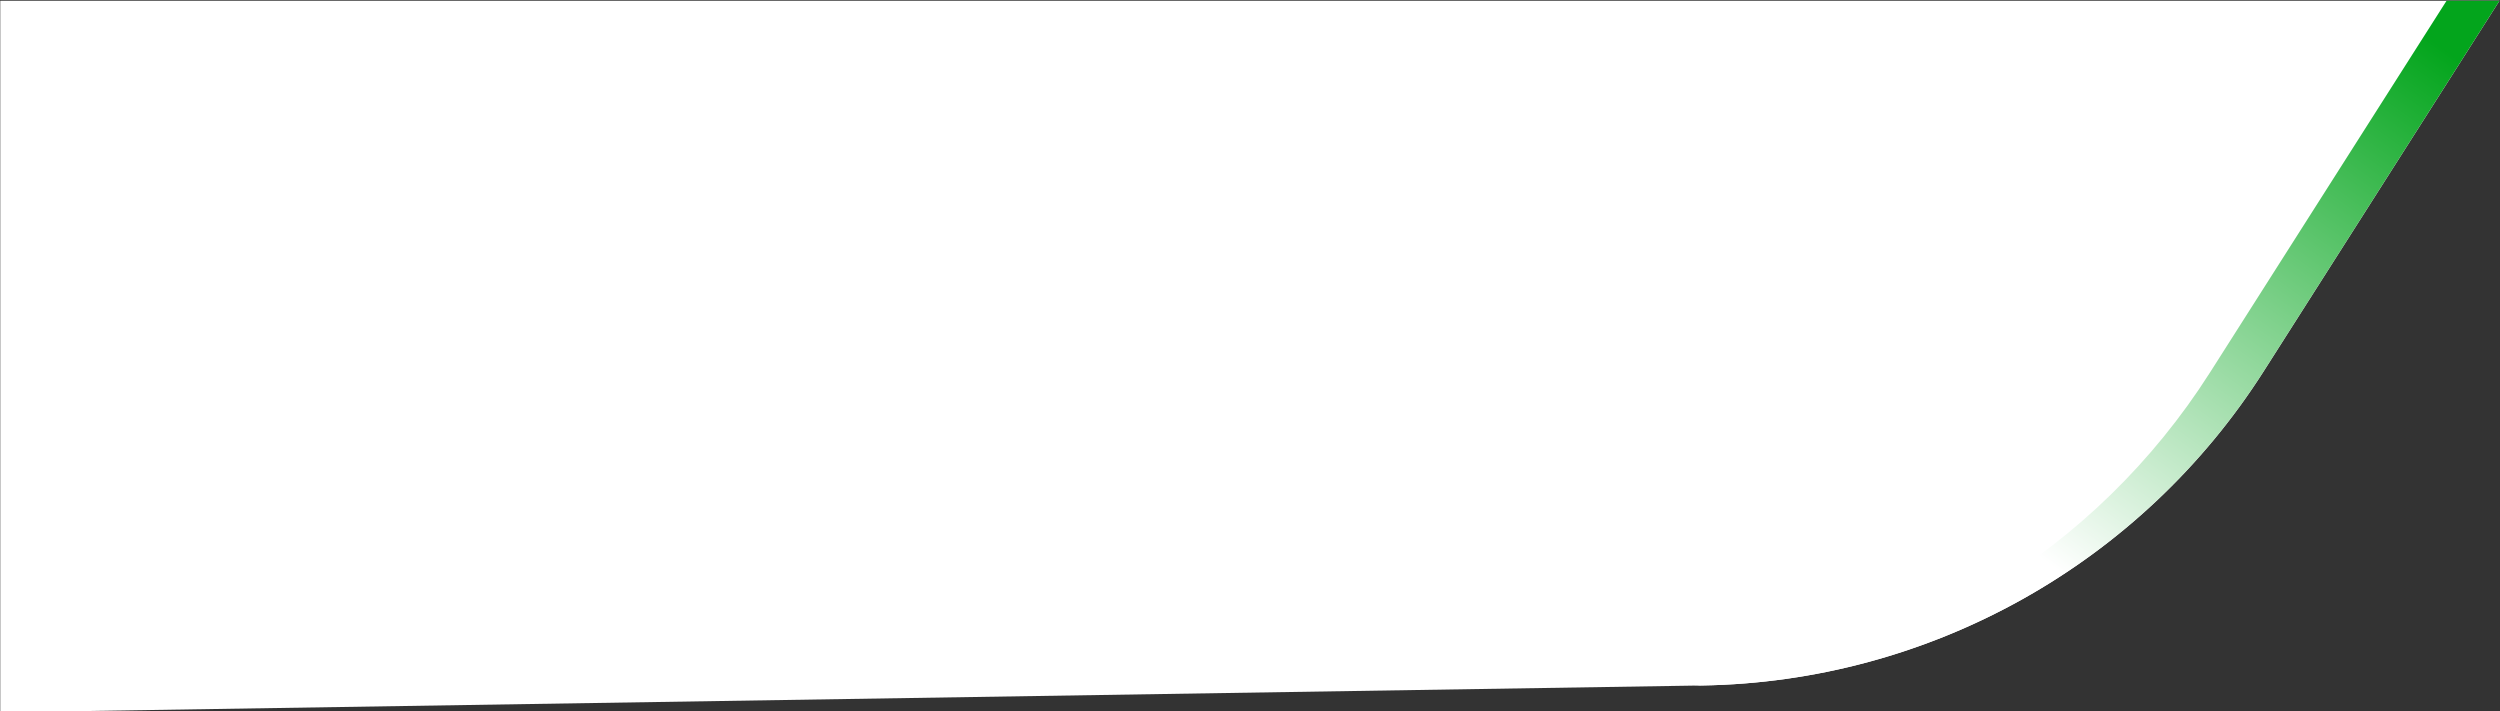 <?xml version="1.0" encoding="UTF-8" standalone="no"?>
<!DOCTYPE svg PUBLIC "-//W3C//DTD SVG 1.1//EN" "http://www.w3.org/Graphics/SVG/1.1/DTD/svg11.dtd">
<svg width="100%" height="100%" viewBox="0 0 478 136" version="1.1" xmlns="http://www.w3.org/2000/svg" xmlns:xlink="http://www.w3.org/1999/xlink" xml:space="preserve" xmlns:serif="http://www.serif.com/" style="fill-rule:evenodd;clip-rule:evenodd;stroke-linejoin:round;stroke-miterlimit:2;">
    <rect x="0" y="0" width="478" height="136" fill="#333333" stroke="none"/>
    <g transform="matrix(0.434,0,0,0.434,-49.381,-124.822)">
        <path d="M1111.06,451.172C1057.08,535.997 964.08,588.01 863.548,589.599C602.028,593.733 113.904,601.448 113.904,601.448L113.904,287.921L1214.95,287.921C1214.95,287.921 1161.37,372.118 1111.06,451.172Z" style="fill:white;"/>
        <clipPath id="_clip1">
            <path d="M1111.06,451.172C1057.08,535.997 964.08,588.01 863.548,589.599C602.028,593.733 113.904,601.448 113.904,601.448L113.904,287.921L1214.95,287.921C1214.95,287.921 1161.37,372.118 1111.06,451.172Z"/>
        </clipPath>
        <g clip-path="url(#_clip1)">
            <path d="M1191.63,287.921L1214.95,287.921L1111.06,451.172C1057.08,535.997 964.08,588.01 863.548,589.599L860.198,589.652C952.829,581.595 1037,530.914 1087.35,451.792L1191.63,287.921Z" style="fill:url(#_Linear2);"/>
        </g>
    </g>
    <defs>
        <linearGradient id="_Linear2" x1="0" y1="0" x2="1" y2="0" gradientUnits="userSpaceOnUse" gradientTransform="matrix(166.875,-232.901,232.901,166.875,1024.33,541.927)"><stop offset="0" style="stop-color:white;stop-opacity:1"/><stop offset="1" style="stop-color:rgb(3,165,28);stop-opacity:1"/></linearGradient>
    </defs>
</svg>
